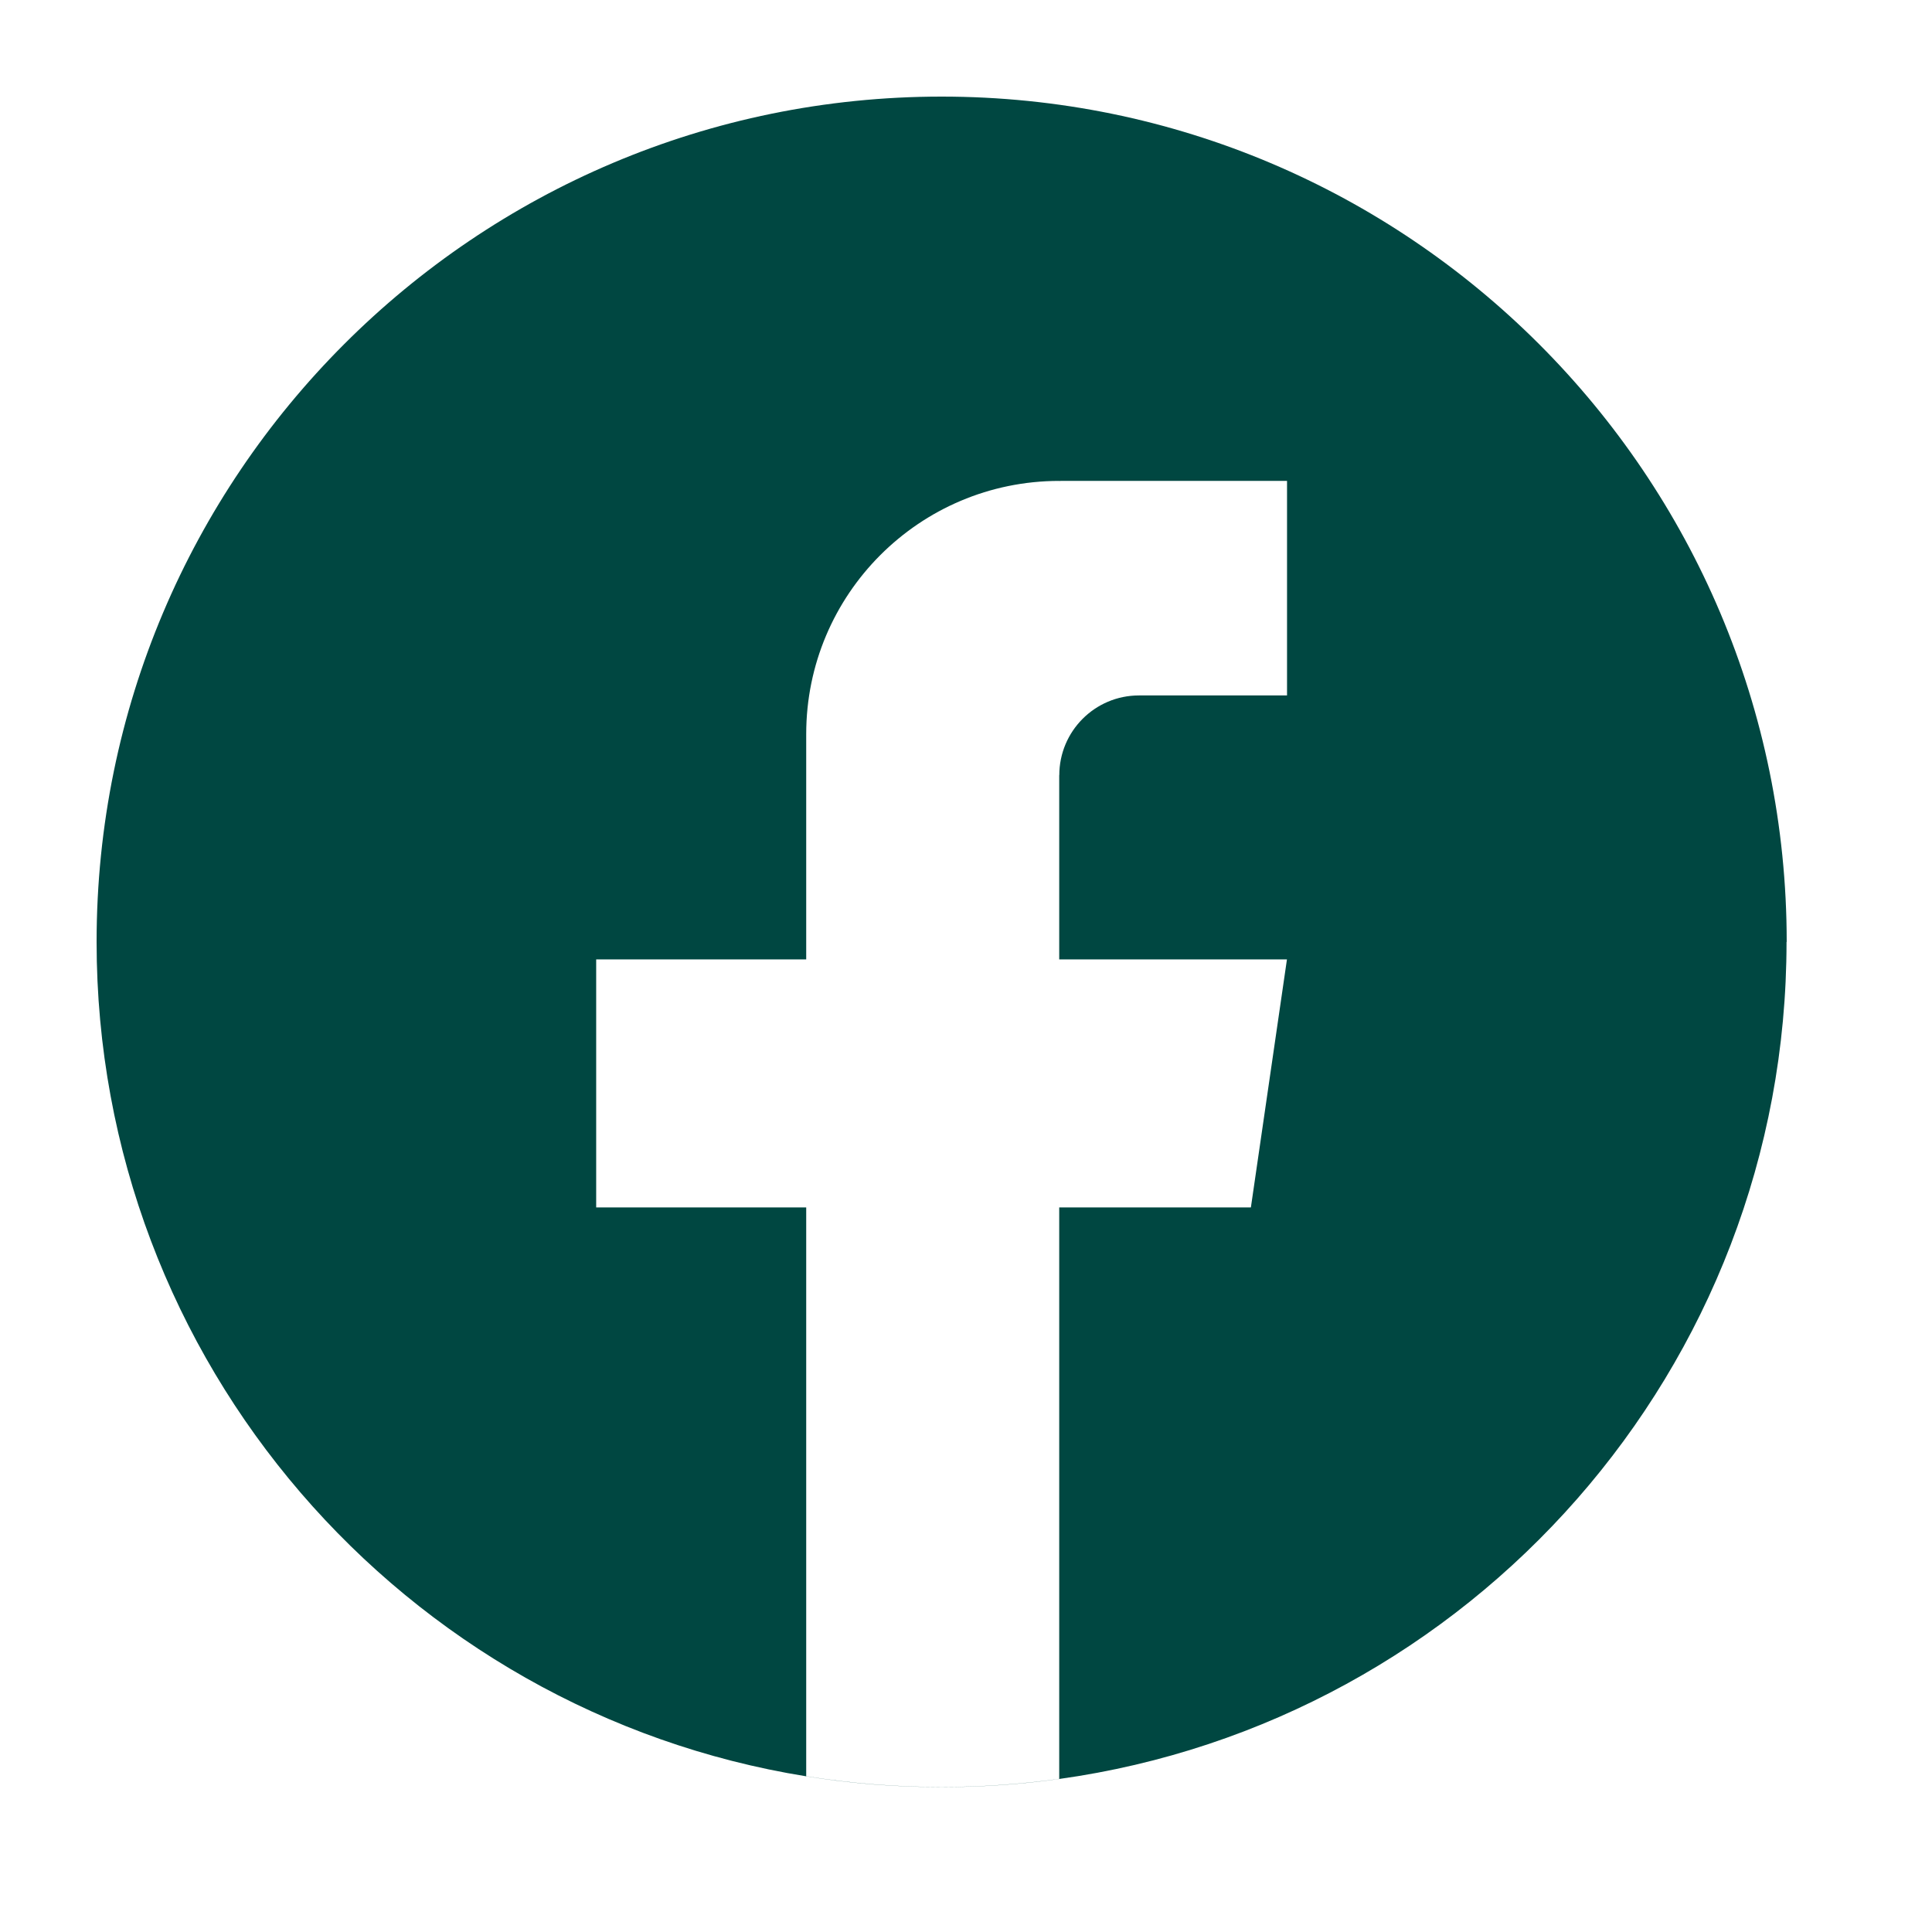 <svg width="24" height="24" viewBox="0 0 24 24" fill="none" xmlns="http://www.w3.org/2000/svg">
<path fill-rule="evenodd" clip-rule="evenodd" d="M13.158 22.099C18.263 21.388 22.193 17.004 22.193 11.701H22.195C22.195 5.902 17.495 1.2 11.697 1.2C5.9 1.2 1.2 5.902 1.2 11.701C1.2 16.927 5.017 21.261 10.015 22.066C10.562 22.155 11.124 22.2 11.697 22.2C12.192 22.2 12.681 22.166 13.158 22.099ZM13.158 11.918V9.63L13.159 9.63C13.159 9.083 13.602 8.639 14.149 8.639H15.988V5.974H13.174C13.171 5.974 13.168 5.975 13.166 5.975C13.164 5.976 13.161 5.976 13.159 5.976V5.974C11.422 5.974 10.015 7.383 10.015 9.119V11.918H7.406V14.999H10.015V22.065C10.562 22.153 11.124 22.199 11.697 22.199C12.192 22.199 12.681 22.164 13.158 22.098V14.999H15.539L15.987 11.918H13.158Z" fill="#004741"/>
</svg>
